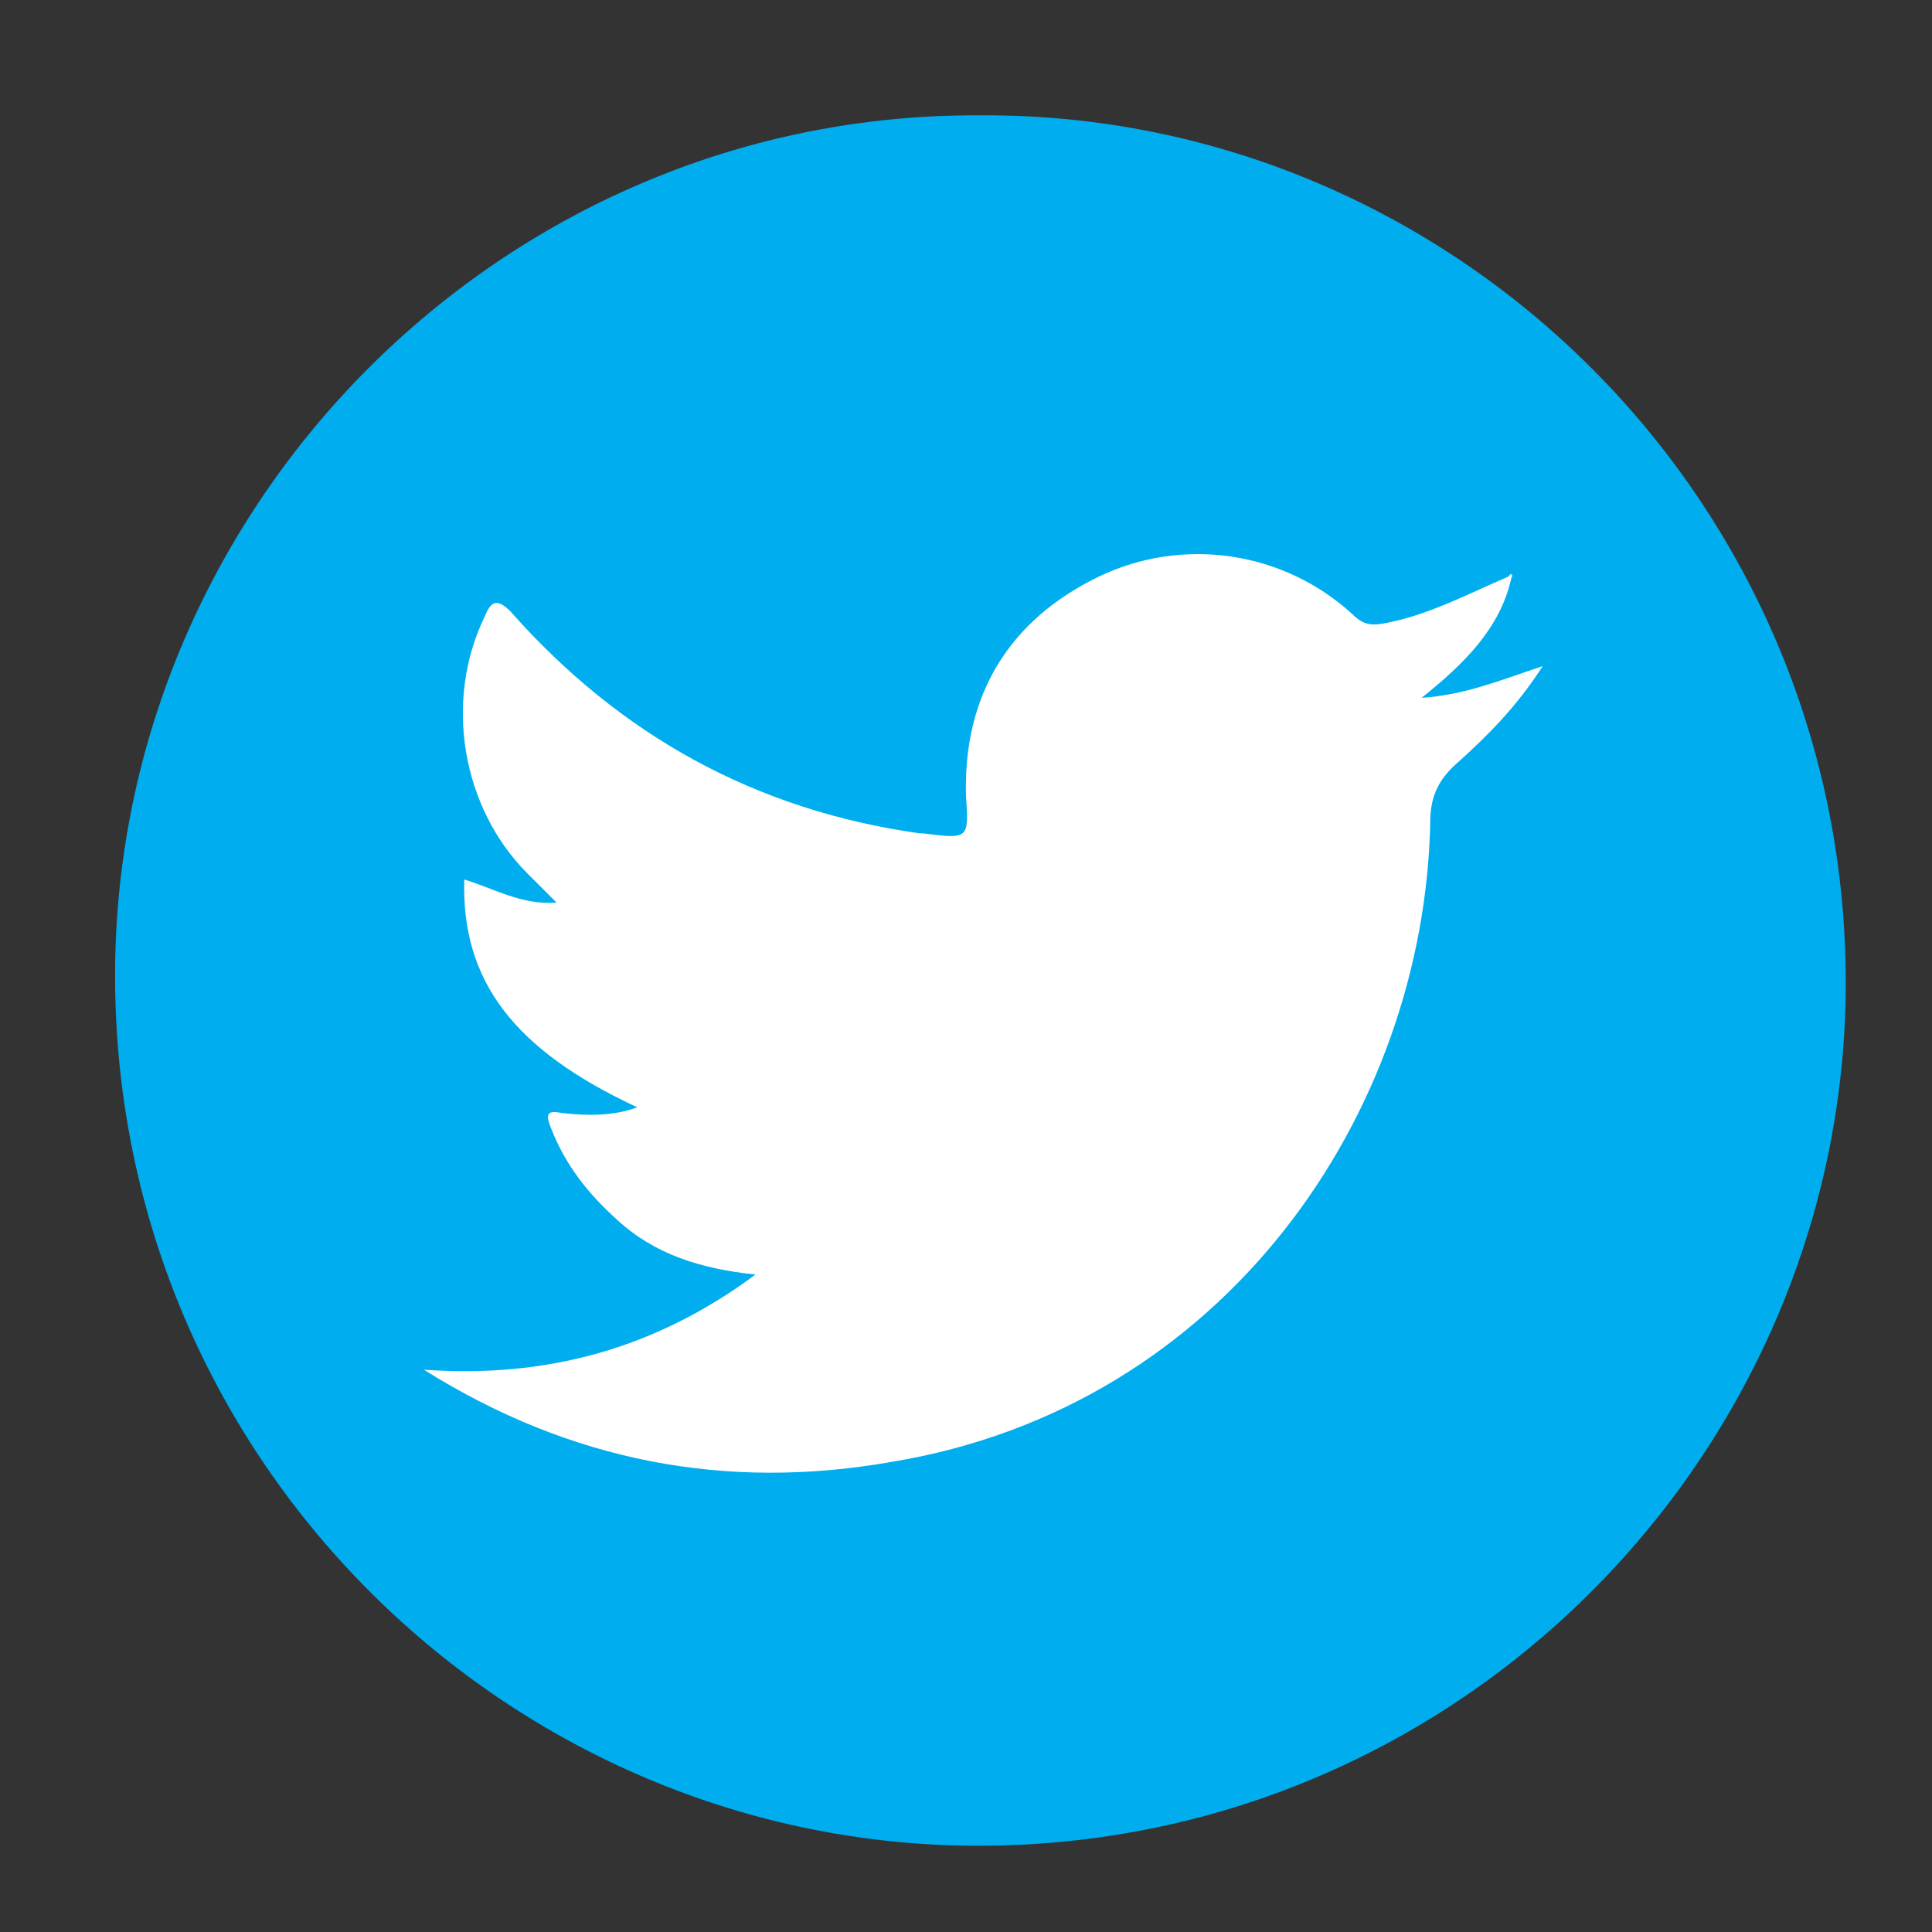 <?xml version="1.0" encoding="utf-8"?>
<!-- Generator: Adobe Illustrator 24.2.3, SVG Export Plug-In . SVG Version: 6.00 Build 0)  -->
<svg version="1.1" id="Layer_1" xmlns="http://www.w3.org/2000/svg" xmlns:xlink="http://www.w3.org/1999/xlink" x="0px" y="0px"
	 viewBox="0 0 67 67" style="enable-background:new 0 0 67 67;" xml:space="preserve">
<rect x="0" y="0" width="67" height="67" fill="#333333" stroke="none"/>
<style type="text/css">
	.st0{display:none;fill-rule:evenodd;clip-rule:evenodd;fill:#FFFFFF;}
	.st1{fill:#00AEEF;}
	.st2{fill:#FFFFFF;}
</style>
<rect x="16.4" y="16.3" class="st0" width="37.4" height="35"/>
<path class="st1" d="M34,4C17.7,3.9,4.4,17.1,4,33.1C3.6,50.1,17.1,63.6,33.2,64C50.1,64.4,63.6,50.9,64,34.8
	C64.4,17.6,50.5,3.9,34,4z"/>
<path class="st2" d="M50.6,26.4c-0.7,0.6-1,1.2-1,2.1c-0.2,10.1-7.1,20.3-18.7,22.2c-5.7,1-11.1,0-16.2-3.2c4.2,0.3,8-0.7,11.5-3.3
	c-1.9-0.2-3.5-0.7-4.8-1.9c-1-0.9-1.8-1.9-2.3-3.2c-0.2-0.5-0.1-0.6,0.4-0.5c0.9,0.1,1.8,0.1,2.6-0.2c-4.3-2-6.1-4.4-6-7.9
	c1,0.3,2,0.9,3.2,0.8c-0.4-0.4-0.7-0.7-1-1c-2.3-2.3-2.9-6-1.5-8.9c0.2-0.5,0.4-0.7,0.9-0.2c3.8,4.3,8.5,6.9,14.2,7.7H32
	c1.6,0.2,1.6,0.2,1.5-1.3c-0.1-3.5,1.5-6.1,4.6-7.6c2.9-1.4,6.4-0.9,8.8,1.3c0.4,0.4,0.7,0.4,1.2,0.3c1.5-0.3,2.8-1,4.2-1.6l0.1-0.1
	c0.1,0.1,0,0.1,0,0.2c-0.4,1.7-1.6,2.9-3.1,4.1c1.5-0.1,2.7-0.6,4.2-1.1C52.6,24.5,51.6,25.5,50.6,26.4z"/>
</svg>
